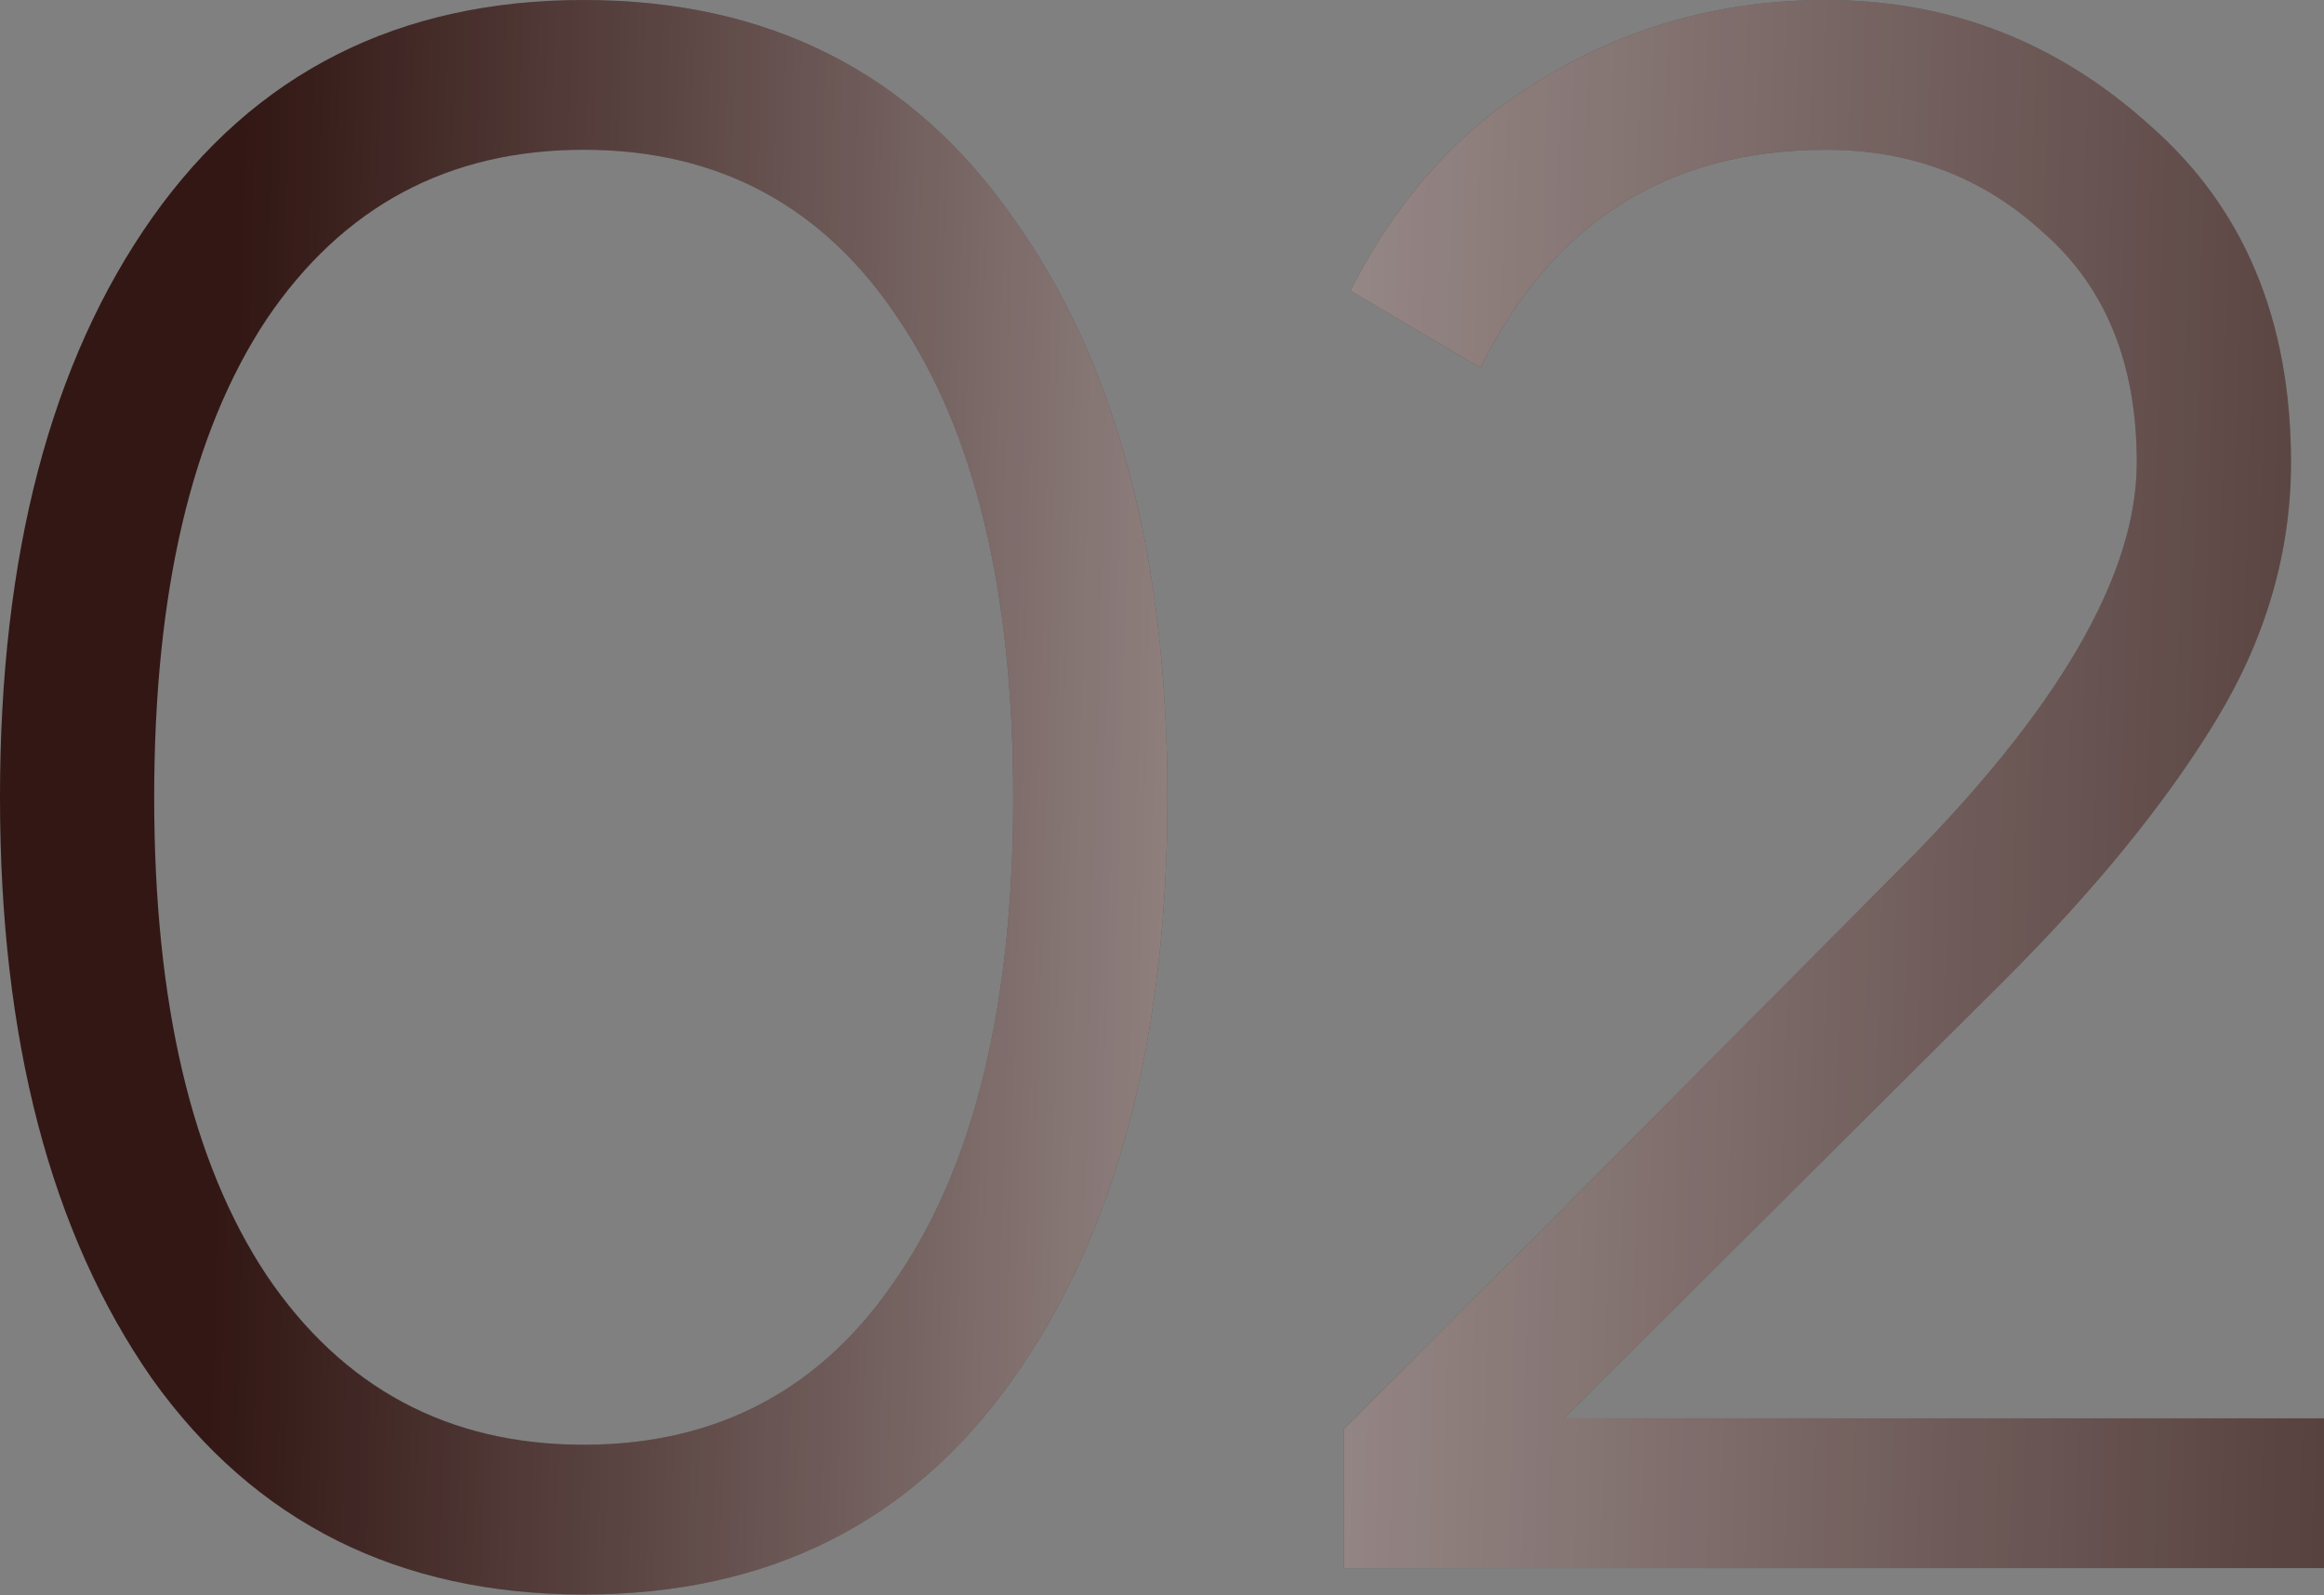 <?xml version="1.0" encoding="UTF-8"?> <svg xmlns="http://www.w3.org/2000/svg" width="169" height="116" viewBox="0 0 169 116" fill="none"><rect x="0" y="0" width="169" height="116" fill="#808080" stroke="none"/> <path d="M73.68 100.269C66.312 110.733 55.901 115.966 42.446 115.966C28.991 115.966 18.527 110.733 11.052 100.269C3.684 89.697 0 75.602 0 57.983C0 40.364 3.684 26.322 11.052 15.857C18.527 5.286 28.991 0 42.446 0C55.901 0 66.312 5.286 73.68 15.857C81.155 26.322 84.892 40.364 84.892 57.983C84.892 75.602 81.155 89.697 73.68 100.269ZM19.381 92.741C24.934 100.963 32.622 105.074 42.446 105.074C52.27 105.074 59.905 100.963 65.351 92.741C70.904 84.518 73.68 72.933 73.68 57.983C73.68 43.033 70.904 31.448 65.351 23.225C59.905 15.003 52.27 10.892 42.446 10.892C32.622 10.892 24.934 15.003 19.381 23.225C13.935 31.448 11.212 43.033 11.212 57.983C11.212 72.933 13.935 84.518 19.381 92.741Z" fill="#321714"></path> <path d="M73.68 100.269C66.312 110.733 55.901 115.966 42.446 115.966C28.991 115.966 18.527 110.733 11.052 100.269C3.684 89.697 0 75.602 0 57.983C0 40.364 3.684 26.322 11.052 15.857C18.527 5.286 28.991 0 42.446 0C55.901 0 66.312 5.286 73.68 15.857C81.155 26.322 84.892 40.364 84.892 57.983C84.892 75.602 81.155 89.697 73.68 100.269ZM19.381 92.741C24.934 100.963 32.622 105.074 42.446 105.074C52.27 105.074 59.905 100.963 65.351 92.741C70.904 84.518 73.68 72.933 73.68 57.983C73.68 43.033 70.904 31.448 65.351 23.225C59.905 15.003 52.27 10.892 42.446 10.892C32.622 10.892 24.934 15.003 19.381 23.225C13.935 31.448 11.212 43.033 11.212 57.983C11.212 72.933 13.935 84.518 19.381 92.741Z" fill="url(#paint0_linear_707_3342)" fill-opacity="0.5"></path> <path d="M97.725 114.044V103.953L138.089 63.269C149.621 51.736 155.387 41.859 155.387 33.636C155.387 26.482 153.145 20.929 148.66 16.978C144.282 12.921 138.996 10.892 132.803 10.892C121.27 10.892 112.888 16.177 107.656 26.749L98.205 21.143C101.729 14.202 106.534 8.97 112.621 5.446C118.708 1.815 125.435 0 132.803 0C141.773 0 149.621 3.043 156.348 9.13C163.183 15.11 166.6 23.279 166.6 33.636C166.6 40.15 164.784 46.397 161.154 52.377C157.523 58.357 152.397 64.657 145.777 71.277L113.742 103.152H169.002V114.044H97.725Z" fill="#321714"></path> <path d="M97.725 114.044V103.953L138.089 63.269C149.621 51.736 155.387 41.859 155.387 33.636C155.387 26.482 153.145 20.929 148.66 16.978C144.282 12.921 138.996 10.892 132.803 10.892C121.27 10.892 112.888 16.177 107.656 26.749L98.205 21.143C101.729 14.202 106.534 8.97 112.621 5.446C118.708 1.815 125.435 0 132.803 0C141.773 0 149.621 3.043 156.348 9.13C163.183 15.11 166.6 23.279 166.6 33.636C166.6 40.15 164.784 46.397 161.154 52.377C157.523 58.357 152.397 64.657 145.777 71.277L113.742 103.152H169.002V114.044H97.725Z" fill="url(#paint1_linear_707_3342)" fill-opacity="0.5"></path> <defs> <linearGradient id="paint0_linear_707_3342" x1="26.495" y1="-323.27" x2="225.131" y2="-317.995" gradientUnits="userSpaceOnUse"> <stop stop-color="white" stop-opacity="0"></stop> <stop offset="0.385" stop-color="white"></stop> <stop offset="1" stop-color="white" stop-opacity="0"></stop> </linearGradient> <linearGradient id="paint1_linear_707_3342" x1="26.495" y1="-323.27" x2="225.131" y2="-317.995" gradientUnits="userSpaceOnUse"> <stop stop-color="white" stop-opacity="0"></stop> <stop offset="0.385" stop-color="white"></stop> <stop offset="1" stop-color="white" stop-opacity="0"></stop> </linearGradient> </defs> </svg> 